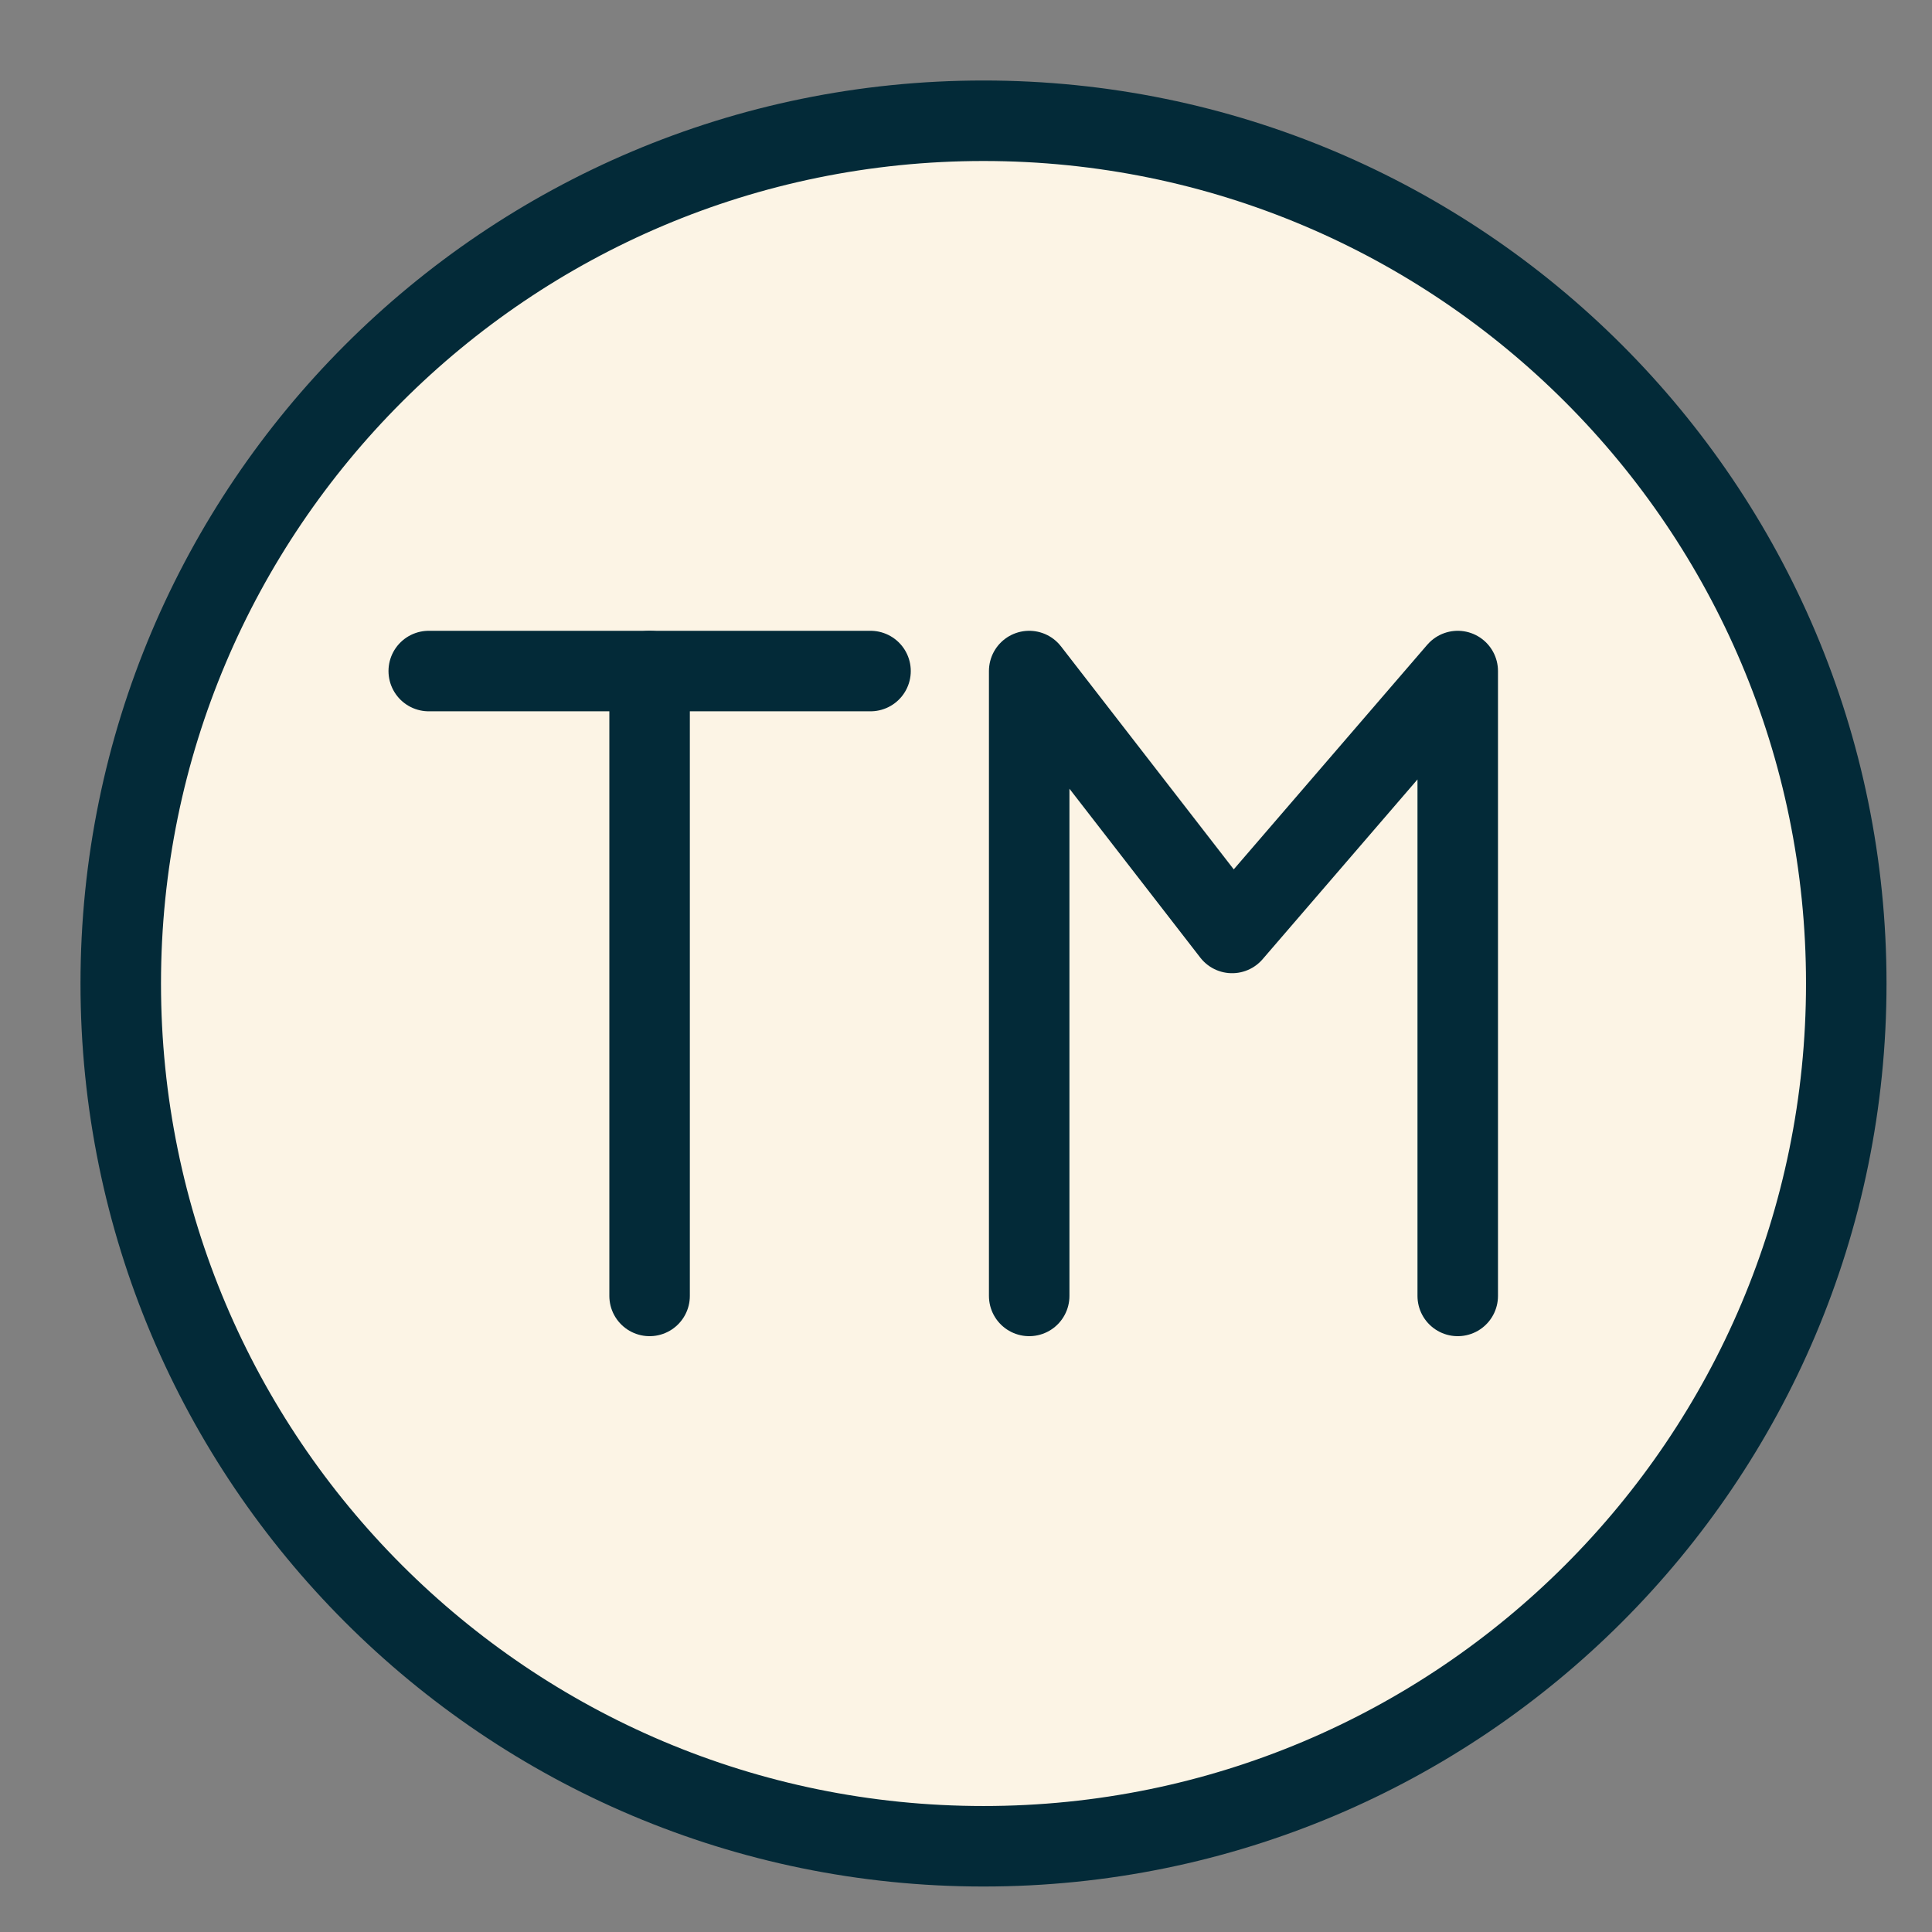 <svg width="48" height="48" viewBox="0 0 48 48" fill="none" xmlns="http://www.w3.org/2000/svg">
<rect x="0" y="0" width="48" height="48" fill="#808080" stroke="none"/>
<path fill-rule="evenodd" clip-rule="evenodd" d="M45.87 24.435C45.87 36.273 36.273 45.87 24.435 45.87C12.597 45.87 3 36.273 3 24.435C3 12.597 12.597 3 24.435 3C36.273 3 45.87 12.597 45.87 24.435" fill="#FCF4E5"/>
<path fill-rule="evenodd" clip-rule="evenodd" d="M45.87 24.435C45.87 36.273 36.273 45.87 24.435 45.87C12.597 45.87 3 36.273 3 24.435C3 12.597 12.597 3 24.435 3C36.273 3 45.87 12.597 45.87 24.435Z" stroke="#032A38" stroke-width="2" stroke-linecap="round" stroke-linejoin="round"/>
<path d="M10.652 16.672H21.628" stroke="#032A38" stroke-width="2" stroke-linecap="round" stroke-linejoin="round"/>
<path d="M16.139 32.197V16.672" stroke="#032A38" stroke-width="2" stroke-linecap="round" stroke-linejoin="round"/>
<path fill-rule="evenodd" clip-rule="evenodd" d="M25.57 32.197V16.672L30.611 23.179L36.217 16.672V32.197" fill="#FCF4E5"/>
<path d="M25.57 32.197V16.672L30.611 23.179L36.217 16.672V32.197" stroke="#032A38" stroke-width="2" stroke-linecap="round" stroke-linejoin="round"/>
</svg>
